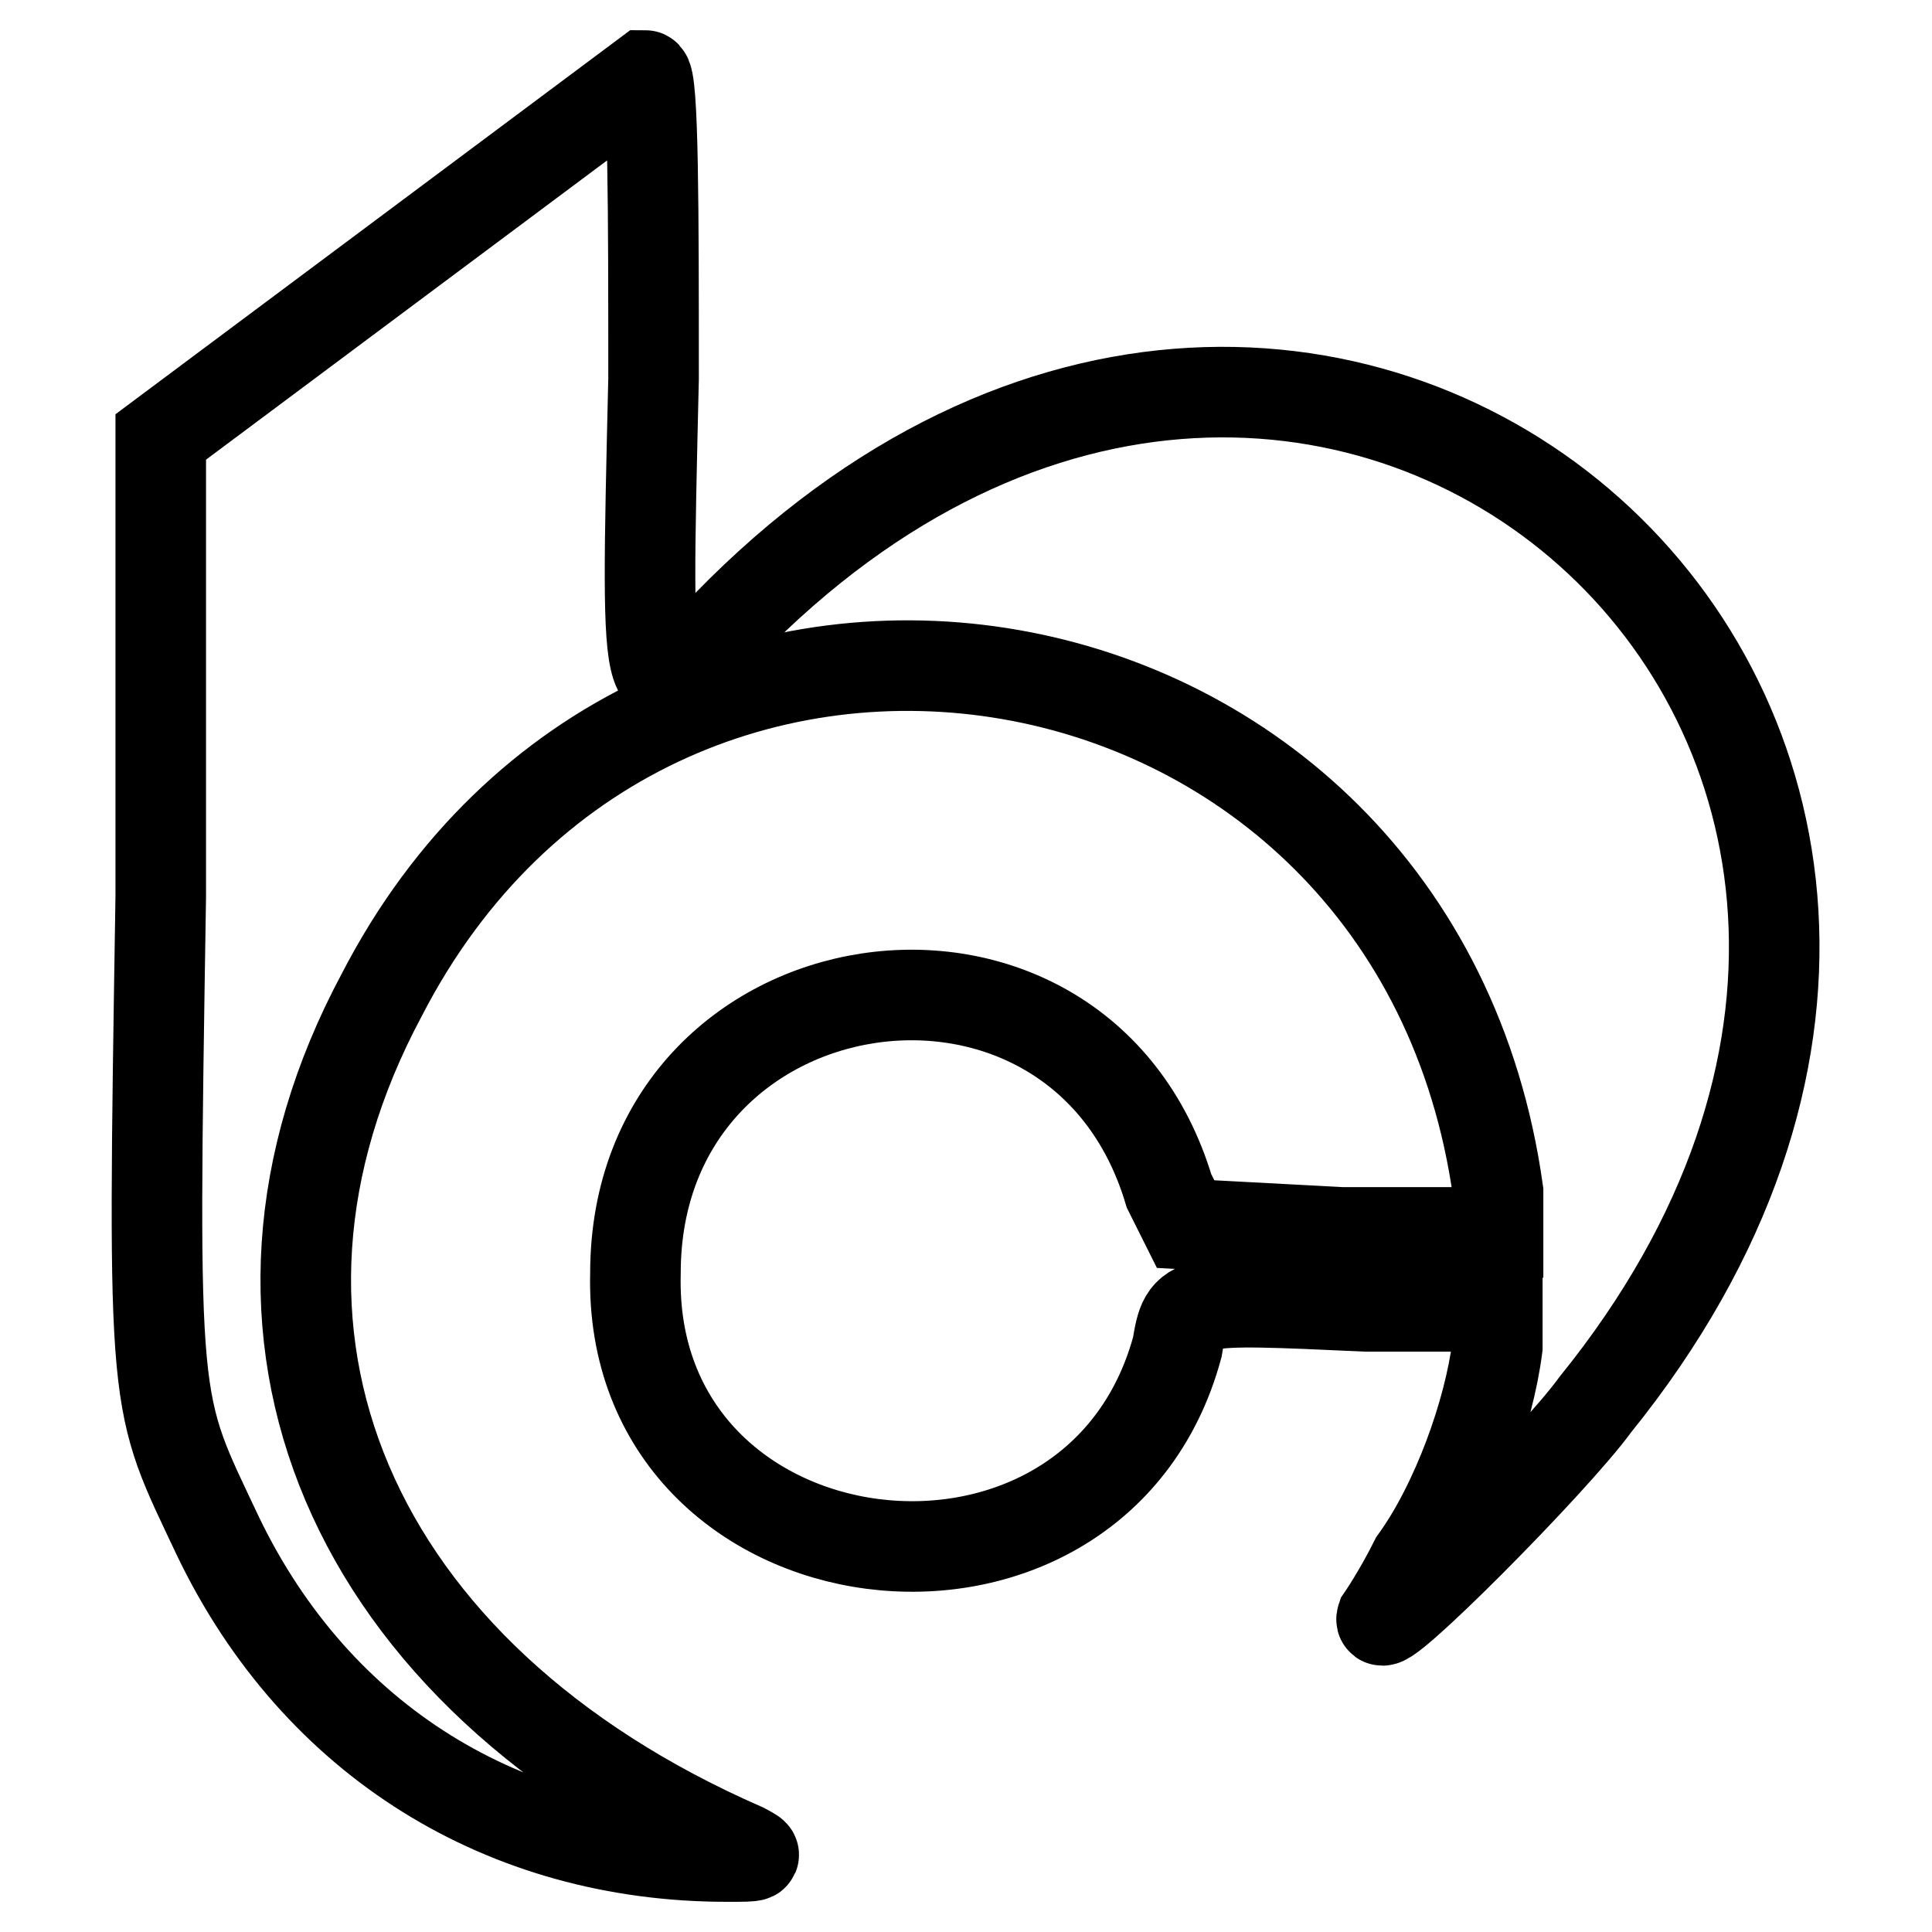<?xml version="1.0" encoding="utf-8"?>
<!-- Svg Vector Icons : http://www.onlinewebfonts.com/icon -->
<!DOCTYPE svg PUBLIC "-//W3C//DTD SVG 1.1//EN" "http://www.w3.org/Graphics/SVG/1.1/DTD/svg11.dtd">
<svg version="1.1" xmlns="http://www.w3.org/2000/svg" xmlns:xlink="http://www.w3.org/1999/xlink" x="0px" y="0px" viewBox="0 0 256 256" enable-background="new 0 0 256 256" xml:space="preserve">
<g> <path stroke-width="12" fill-opacity="0" stroke="#000000"  d="M21.3,57.9v60.9c-1.1,69.6-1.1,66.3,7.6,84.8C42,230.8,67,246,96.3,246c4.3,0,4.3,0,2.2-1.1 c-52.2-22.8-71.8-68.5-47.9-113.1c35.9-69.6,137-52.2,147.9,26.1v5.4h-20.7l-20.7-1.1l-2.2-4.4c-12-40.2-70.7-31.5-70.7,10.9 c-1.1,42.4,60.9,50,71.8,9.8c1.1-6.5,1.1-6.5,25-5.4h17.4v5.4c-1.1,8.7-5.4,20.7-10.9,28.3c-2.2,4.4-4.4,7.6-4.4,7.6 c-1.1,3.3,22.8-20.7,28.3-28.3C283.4,97,175.7,1.3,96.3,82.9C85.5,93.7,85.5,97,86.6,50.2c0-21.8,0-40.2-1.1-40.2L21.3,57.9z"/></g>
</svg>